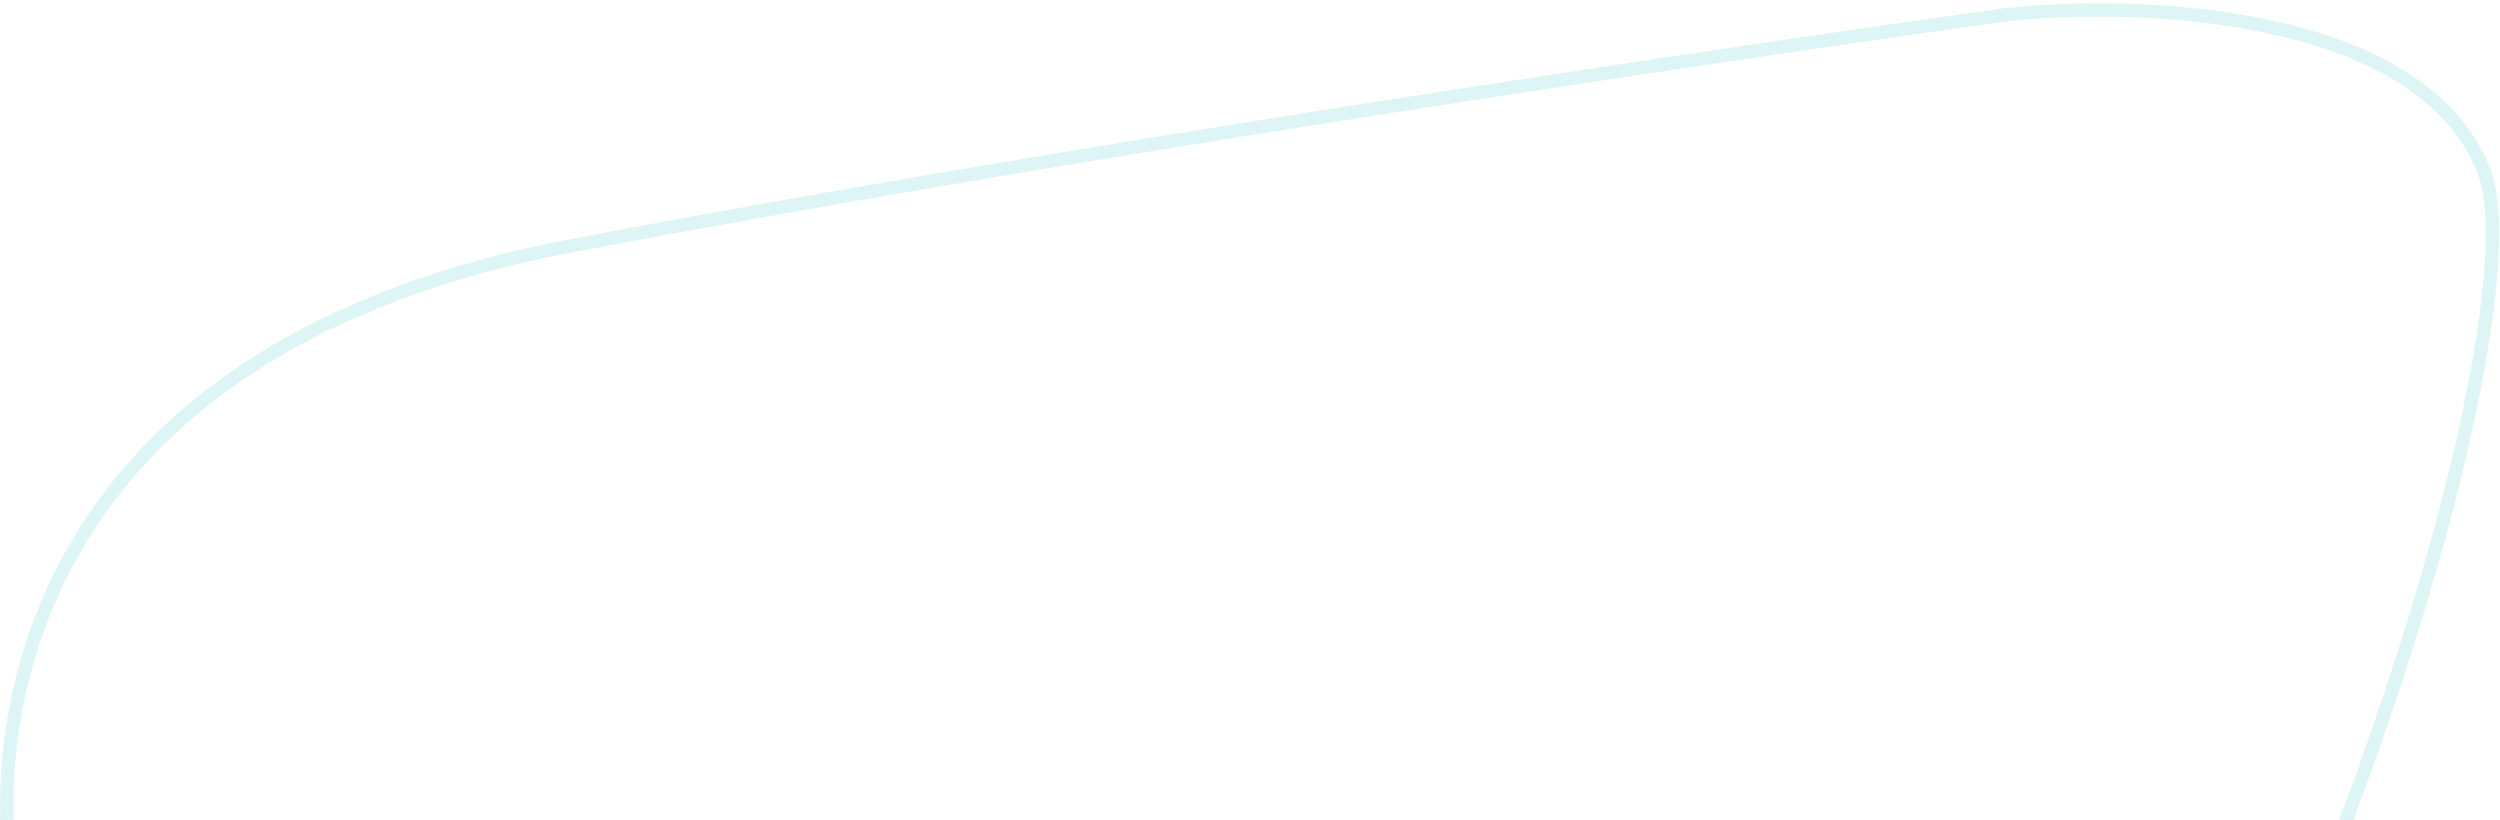 <?xml version="1.0" encoding="UTF-8"?> <svg xmlns="http://www.w3.org/2000/svg" width="747" height="245" viewBox="0 0 747 245" fill="none"> <path fill-rule="evenodd" clip-rule="evenodd" d="M4.064 245C3.51 226.601 6.371 200.531 19.257 174.036C38.763 133.93 81.384 92.552 170.745 75.472C314.509 47.995 516.216 18.017 599.131 6.459C618.882 4.243 649.684 3.885 677.851 9.986C706.146 16.115 731.101 28.601 740.226 51.509C742.999 58.471 743.481 71.012 741.606 88.09C739.744 105.051 735.604 126.139 729.44 149.948C722.028 178.58 711.704 211.088 698.943 245H703.216C715.781 211.469 725.966 179.328 733.312 150.951C739.506 127.028 743.693 105.74 745.582 88.526C747.459 71.429 747.116 57.996 743.943 50.029C734.04 25.168 707.296 12.271 678.698 6.077C649.986 -0.143 618.715 0.234 598.659 2.487L598.632 2.49L598.606 2.494C515.688 14.052 313.874 44.044 169.994 71.544C79.568 88.826 35.791 130.895 15.66 172.287C2.495 199.356 -0.494 226.009 0.063 245H4.064Z" fill="#ADE6E8" fill-opacity="0.4"></path> </svg> 